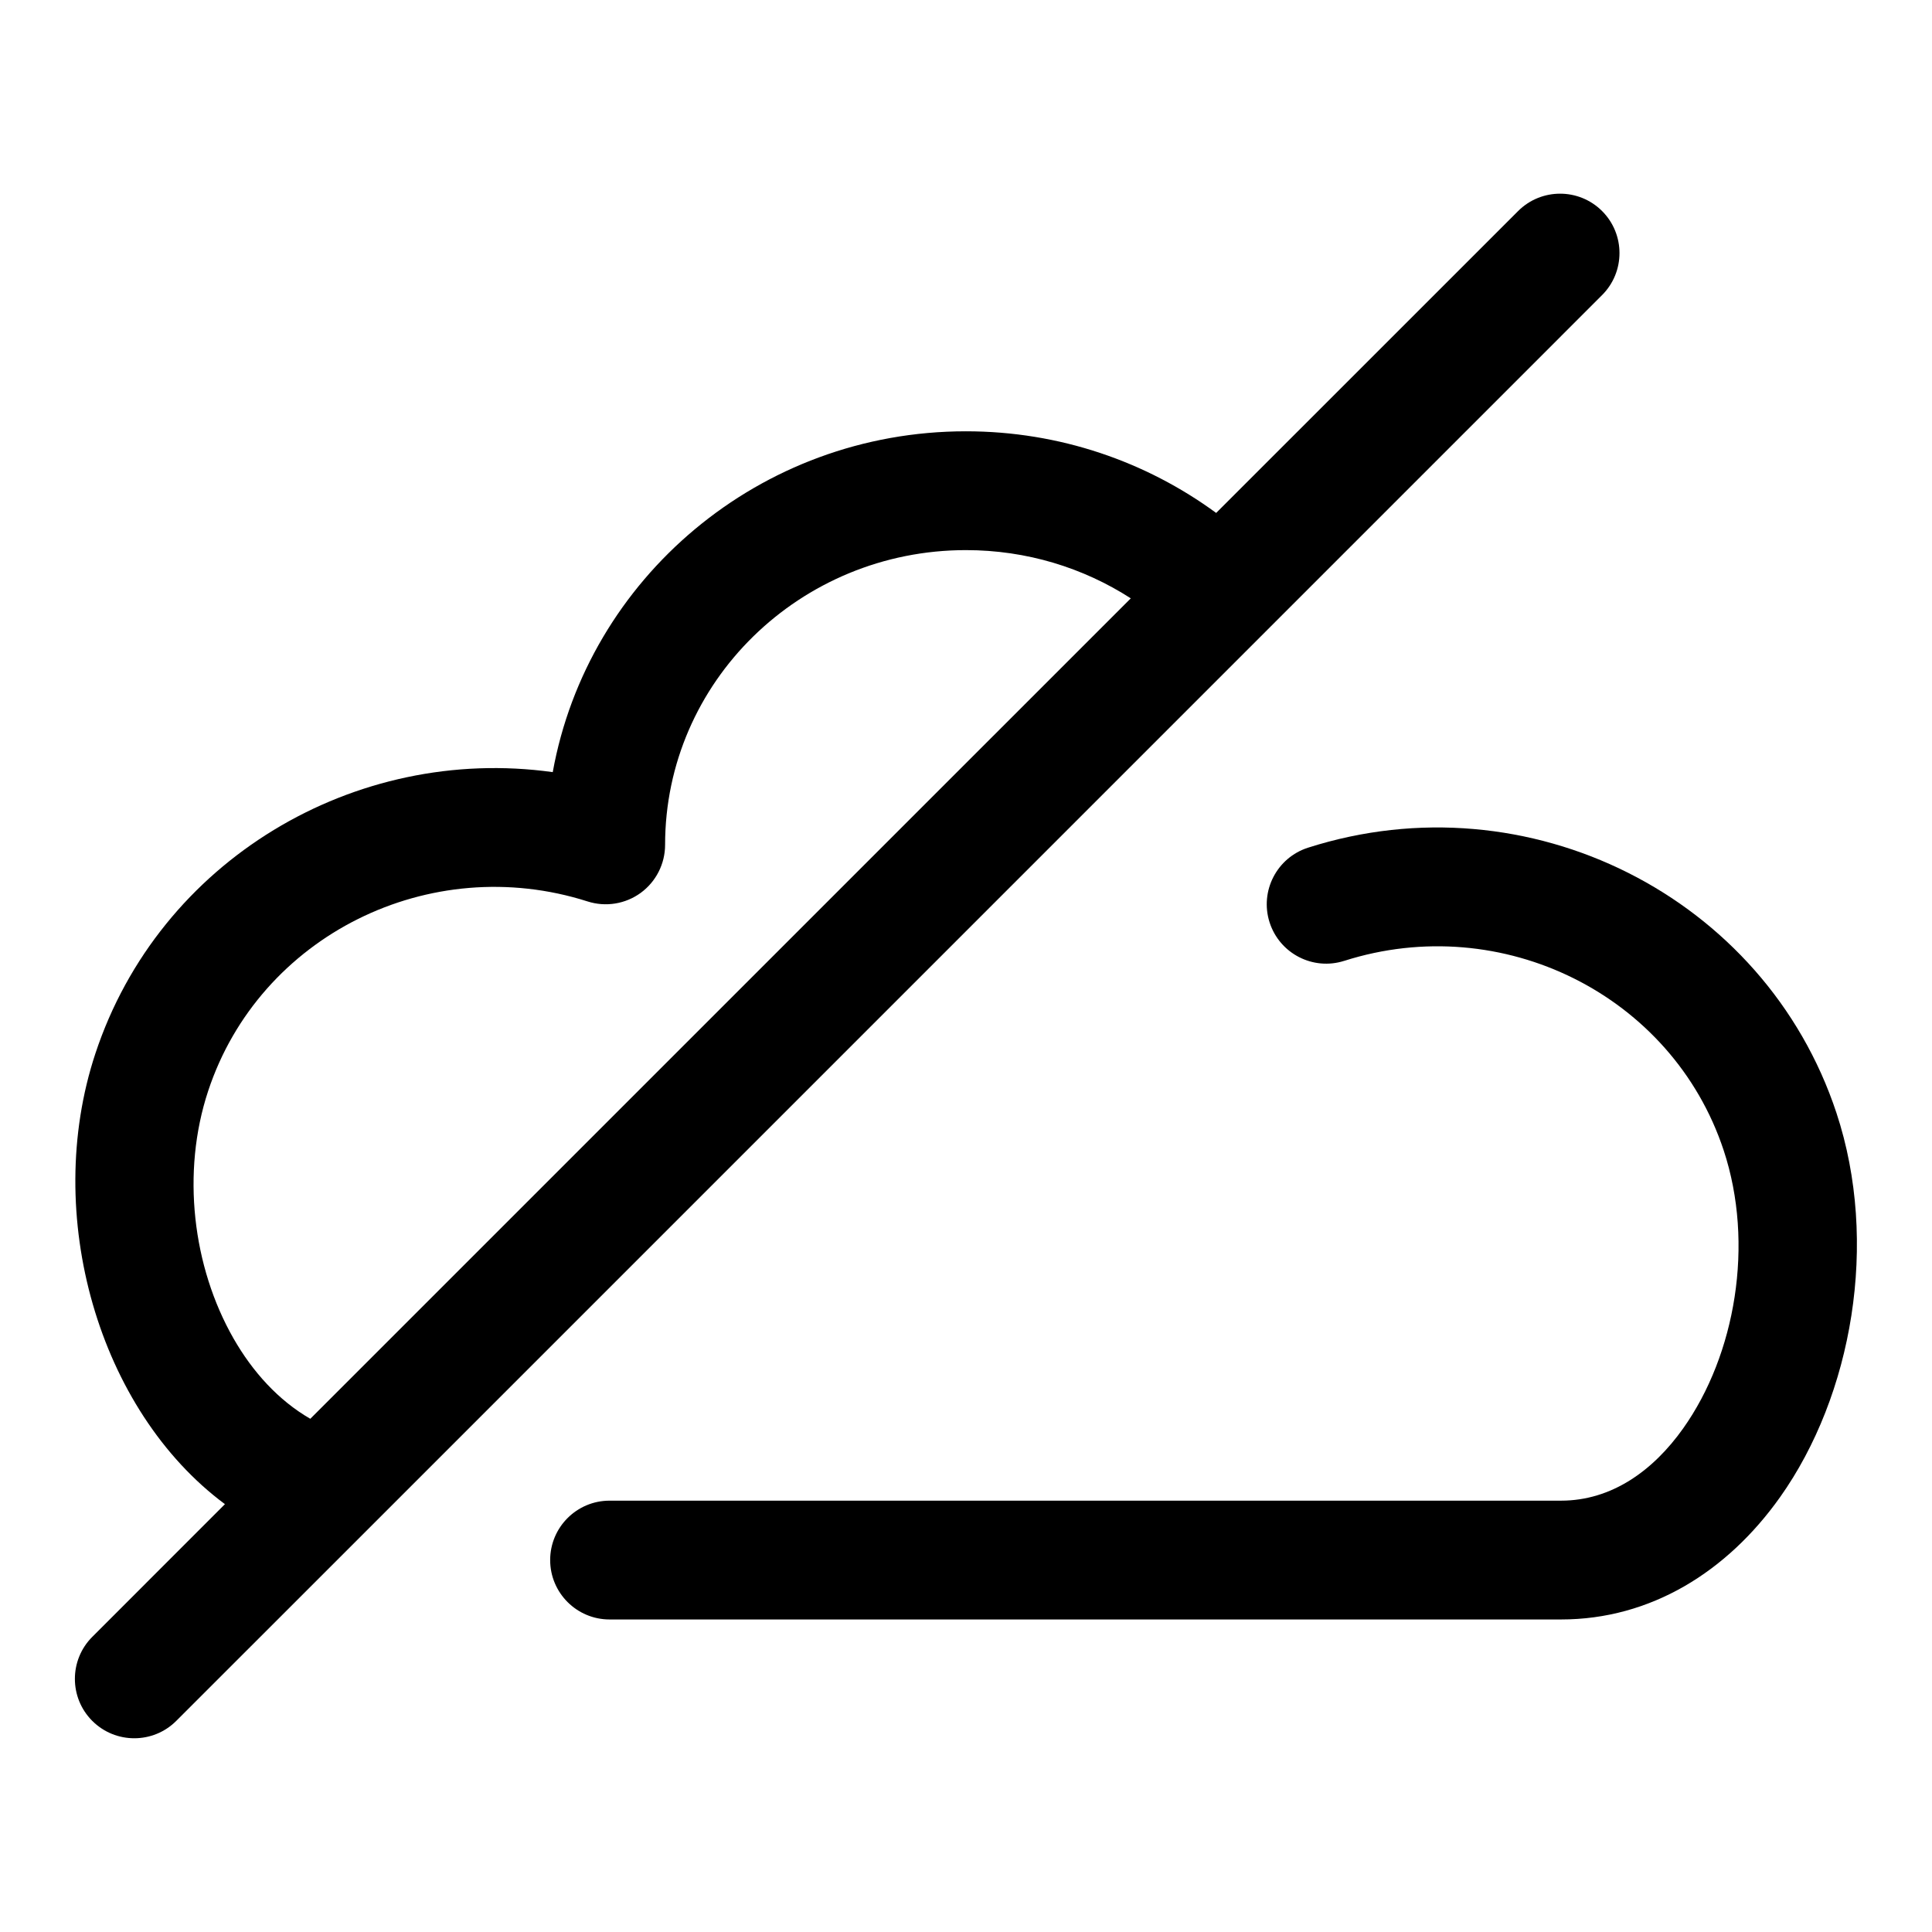 <?xml version="1.0" encoding="UTF-8"?>
<!-- Uploaded to: ICON Repo, www.svgrepo.com, Generator: ICON Repo Mixer Tools -->
<svg fill="#000000" width="800px" height="800px" version="1.1" viewBox="144 144 512 512" xmlns="http://www.w3.org/2000/svg">
 <g fill-rule="evenodd">
  <path d="m500.23 398.64c41.863-13.367 86.953 9.055 100.56 50.207 8.203 24.812 3.117 54.176-10.738 73.699-7.949 11.195-18.941 19.145-32.371 19.145h-252.14c-8.691 0-15.742 7.055-15.742 15.742 0 8.691 7.055 15.742 15.742 15.742h252.14c23.742 0 43.988-12.609 58.047-32.402 19.145-26.969 26.293-67.512 14.957-101.82-18.957-57.371-81.664-88.953-140.03-70.312-8.281 2.644-12.848 11.508-10.203 19.789 2.644 8.266 11.508 12.848 19.773 10.203z"/>
  <path d="m466.3 279.93 80.012-79.996c6.141-6.141 16.121-6.141 22.262 0 6.141 6.141 6.141 16.121 0 22.262l-327.59 327.6-50.27 50.254c-6.141 6.141-16.121 6.141-22.262 0-6.141-6.141-6.141-16.121 0-22.262l35.156-35.172c-33.441-24.812-48.477-76.641-34.336-119.4 16.926-51.246 68.754-81.918 121.21-74.594 9.258-51.262 54.727-90.324 109.5-90.324 24.844 0 47.801 8.062 66.312 21.633zm-22.625 22.641c-12.562-8.094-27.582-12.785-43.691-12.785-43.941 0-79.727 34.922-79.727 78.105 0 5.039-2.41 9.762-6.453 12.723-4.062 2.961-9.289 3.809-14.074 2.281-41.863-13.367-86.953 9.055-100.56 50.207-7.148 21.602-4.125 46.633 6.707 65.59 5.07 8.863 11.902 16.422 20.355 21.301l217.44-217.43z"/>
 </g>
</svg>